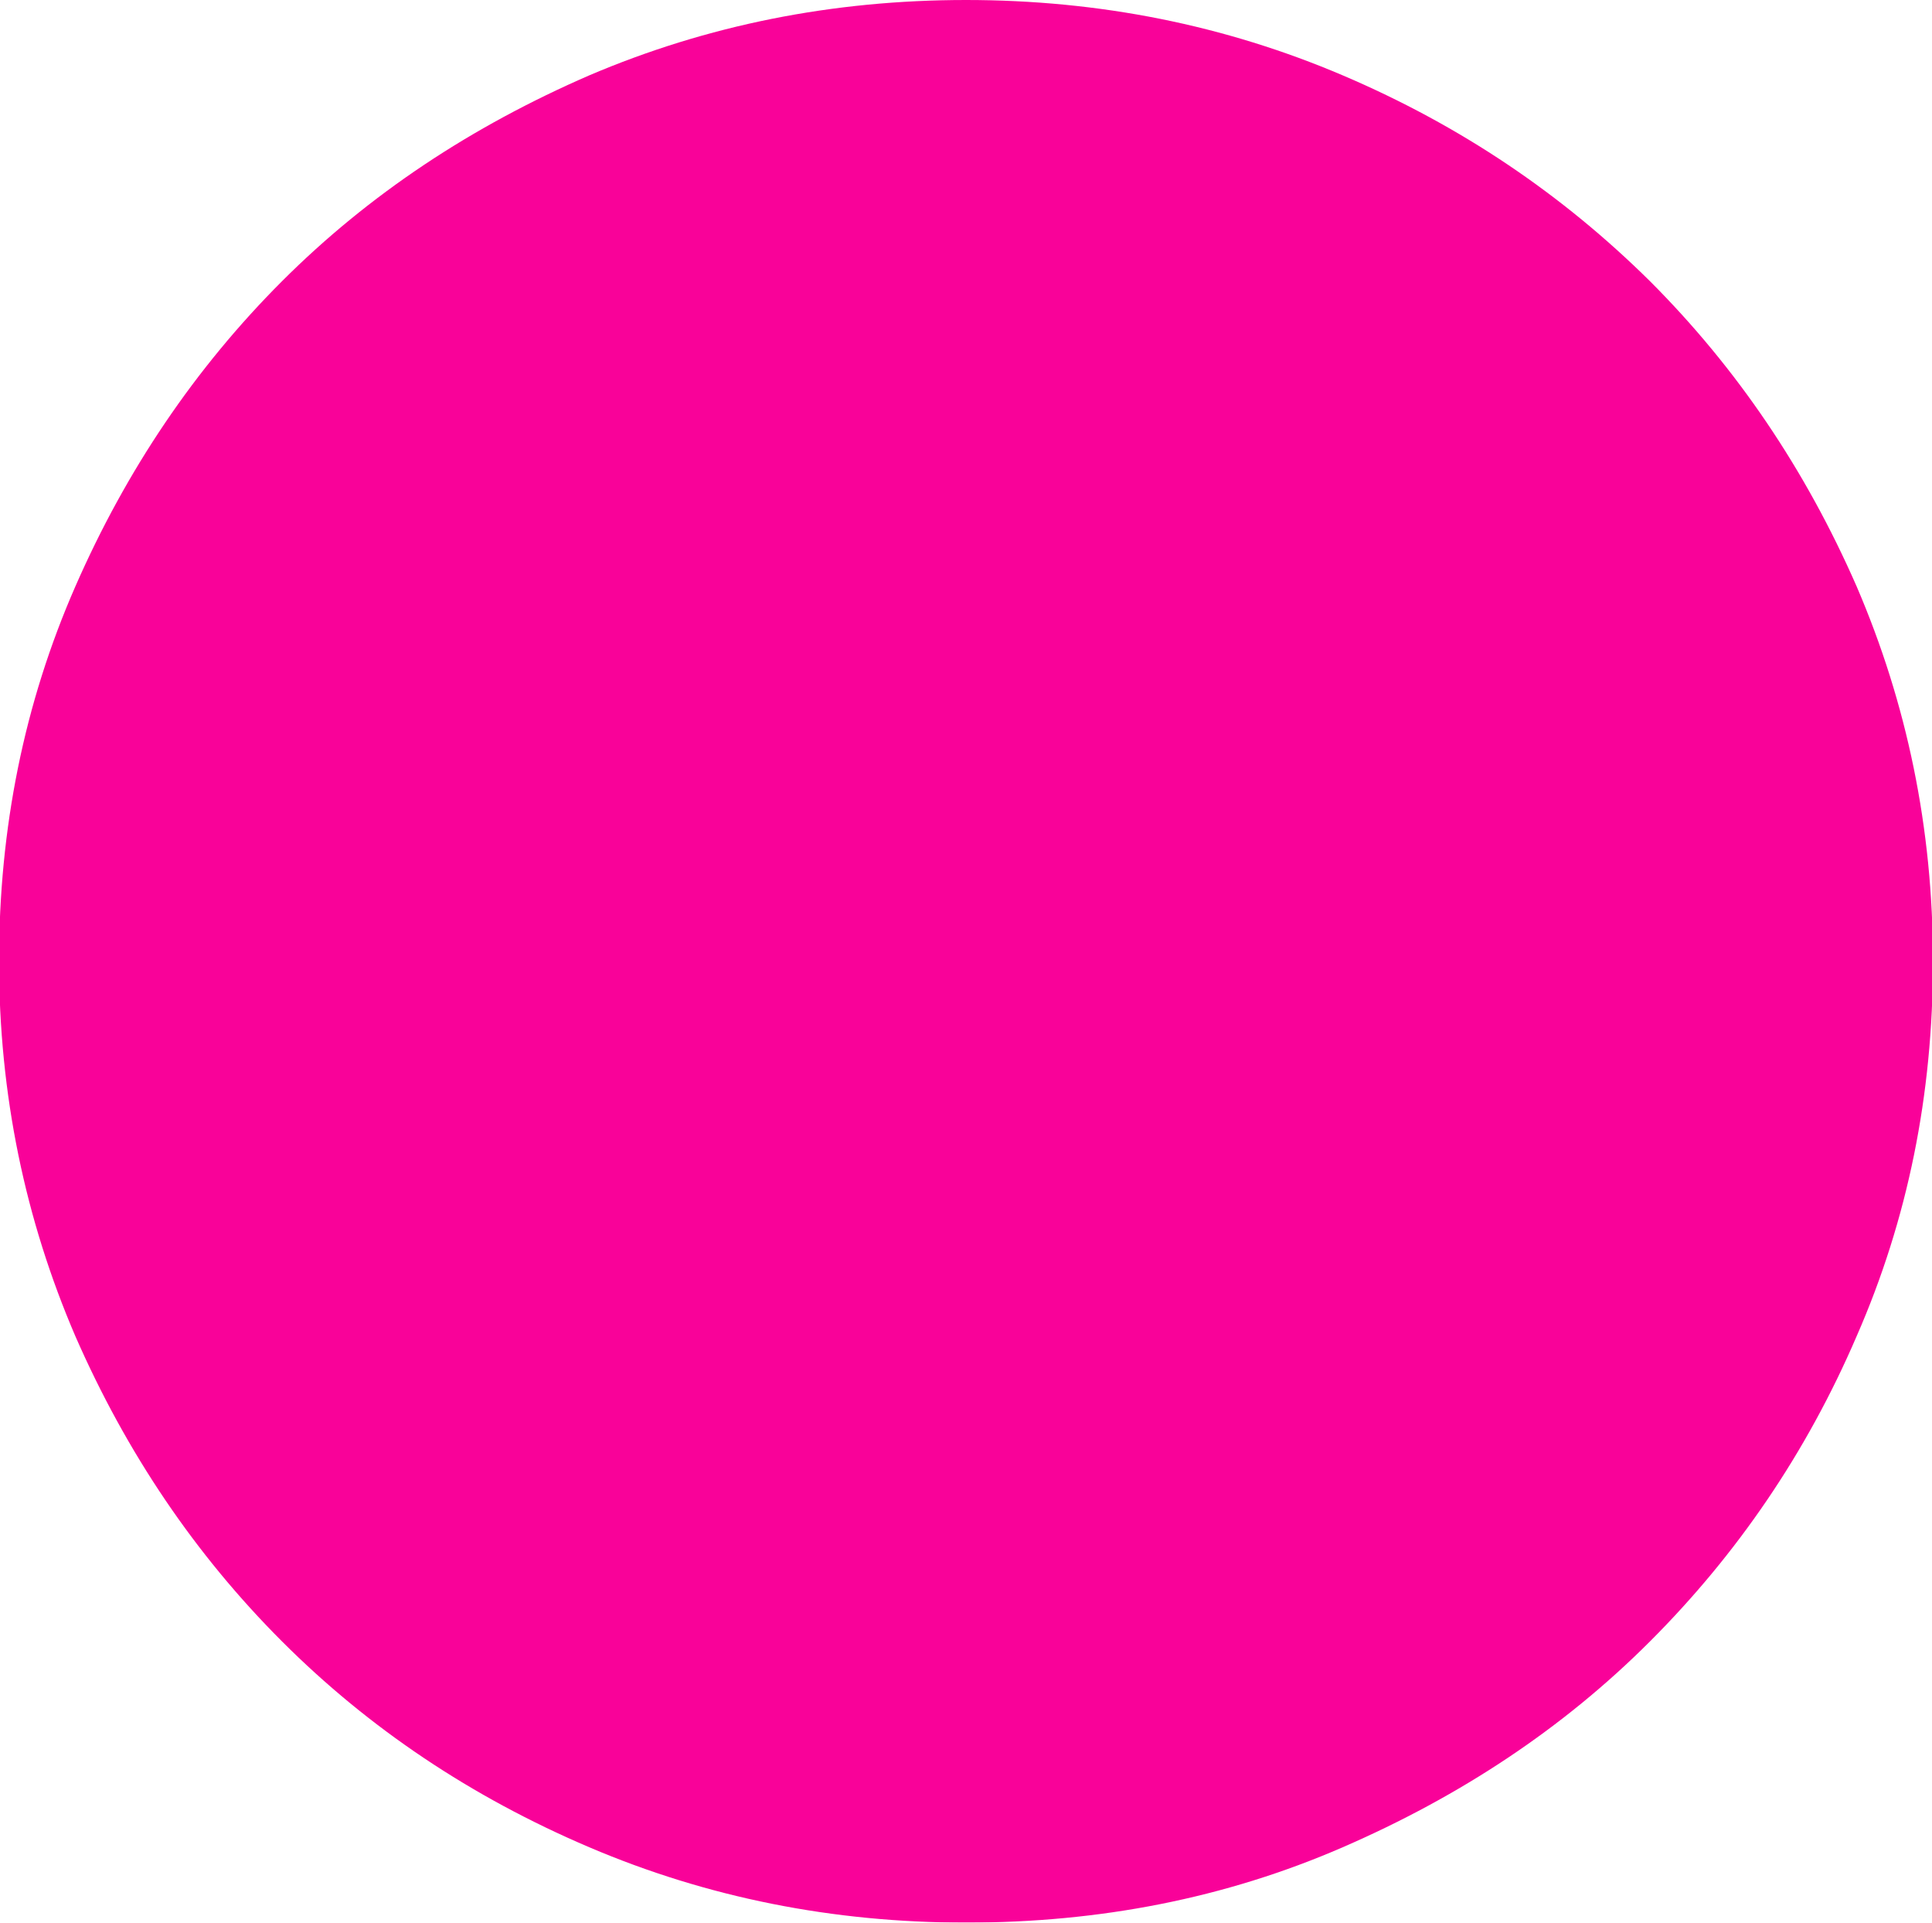 <?xml version="1.0" encoding="UTF-8"?>
<svg id="_レイヤー_2" data-name="レイヤー 2" xmlns="http://www.w3.org/2000/svg" xmlns:xlink="http://www.w3.org/1999/xlink" viewBox="0 0 20 19.9">
  <defs>
    <style>
      .cls-1 {
        mask: url(#mask);
      }

      .cls-2 {
        fill: #d9d9d9;
      }

      .cls-2, .cls-3 {
        stroke-width: 0px;
      }

      .cls-3 {
        fill: #f90299;
      }
    </style>
    <mask id="mask" x="-2" y="-.98" width="24" height="24" maskUnits="userSpaceOnUse">
      <g id="mask0_164_396" data-name="mask0 164 396">
        <rect class="cls-2" x="-2" y="-.98" width="24" height="24"/>
      </g>
    </mask>
  </defs>
  <g id="_レイヤー_1-2" data-name="レイヤー 1">
    <g class="cls-1">
      <path class="cls-3" d="m10,19.9c-1.38,0-2.68-.26-3.9-.78-1.22-.52-2.28-1.23-3.18-2.13-.9-.9-1.61-1.95-2.14-3.16-.52-1.21-.79-2.5-.79-3.88s.26-2.67.79-3.88c.53-1.21,1.24-2.26,2.14-3.16.9-.9,1.96-1.6,3.18-2.13,1.22-.52,2.52-.78,3.9-.78s2.68.26,3.9.78c1.22.52,2.27,1.23,3.18,2.13.9.9,1.61,1.95,2.14,3.16.52,1.21.79,2.5.79,3.88s-.26,2.67-.79,3.88c-.52,1.21-1.24,2.26-2.14,3.16-.9.9-1.96,1.6-3.18,2.13s-2.52.78-3.9.78Z"/>
    </g>
  </g>
</svg>